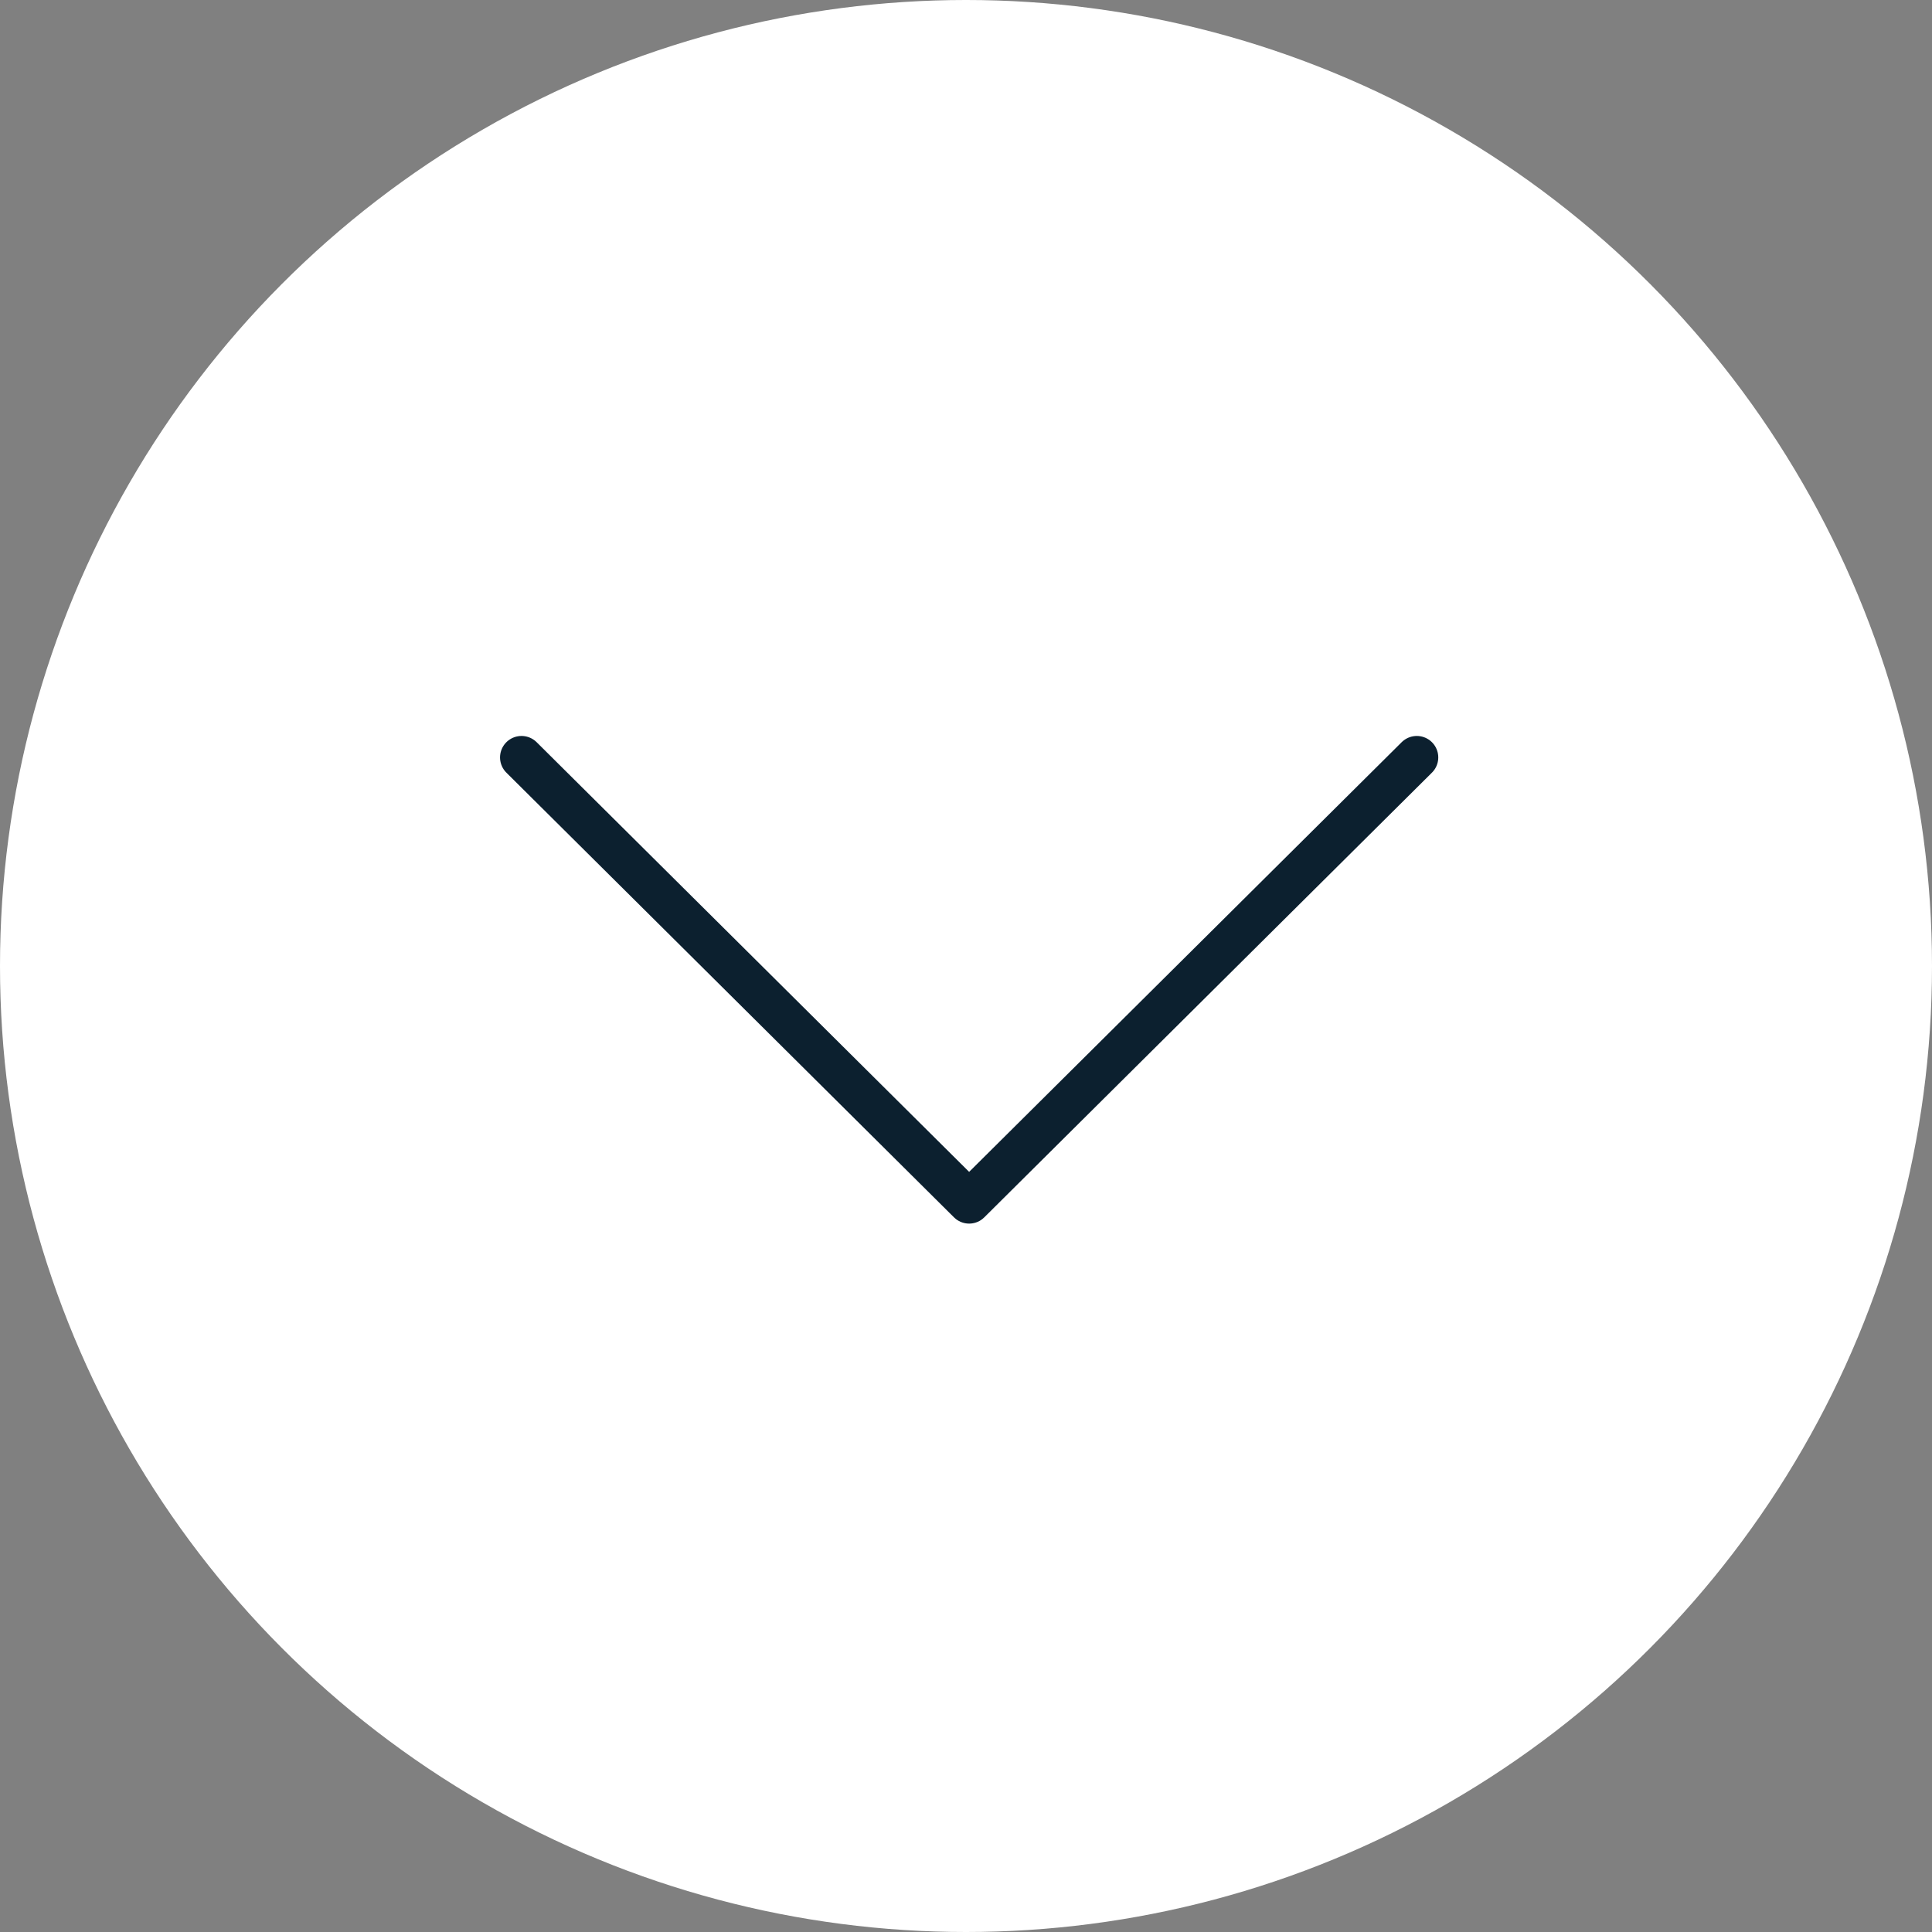 <svg xmlns="http://www.w3.org/2000/svg" width="45" height="45" viewBox="0 0 45 45">
    <rect x="0" y="0" width="45" height="45" fill="#808080" stroke="none"/>
    <g fill="none" fill-rule="evenodd" transform="rotate(180 22.5 22.5)">
        <circle cx="22.5" cy="22.5" r="22.5" fill="#FFF" fill-rule="nonzero" class="theme-bg"/>
        <path stroke="#0C202F" stroke-linecap="round" stroke-linejoin="round" d="M12 27.358L22.427 17l10.426 10.358" class="theme-stroke-2"/>
    </g>
</svg>
